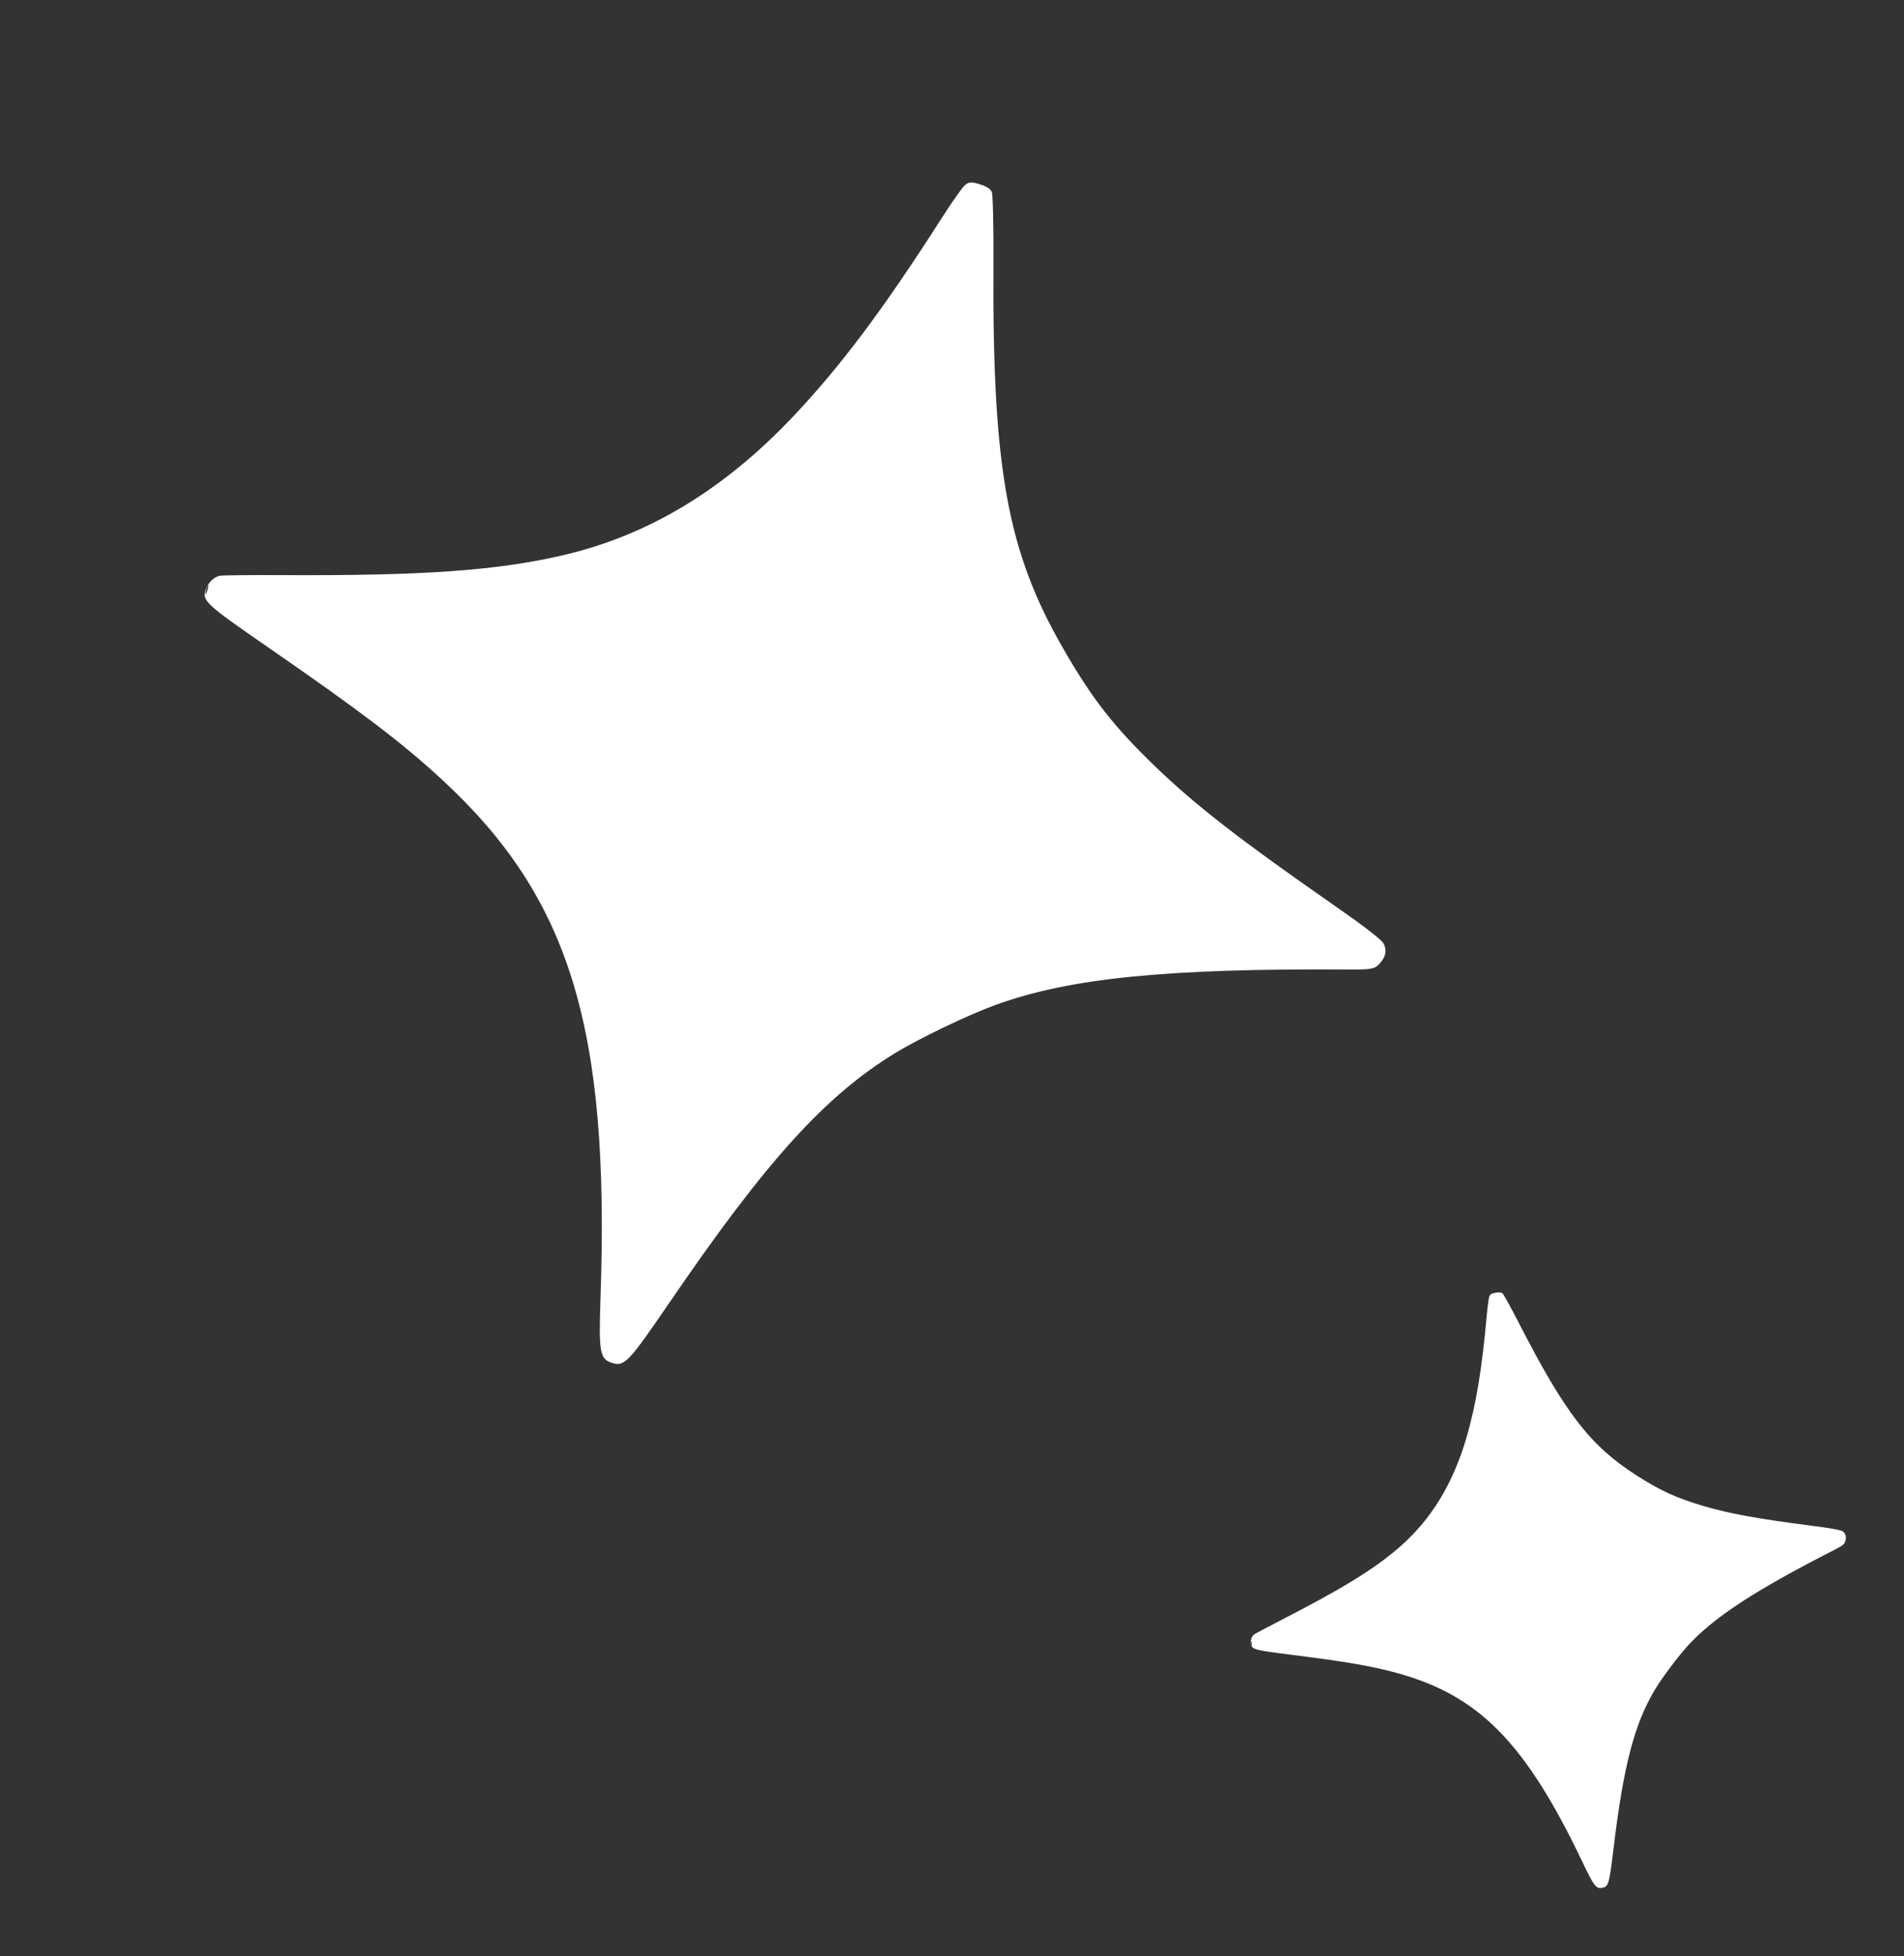 <?xml version="1.0" encoding="UTF-8"?> <svg xmlns="http://www.w3.org/2000/svg" width="73" height="75" viewBox="0 0 73 75" fill="none"><rect x="0" y="0" width="73" height="75" fill="#333333" stroke="none"/> <path fill-rule="evenodd" clip-rule="evenodd" d="M37.002 7.092C36.903 7.173 36.509 7.73 36.126 8.329C33.87 11.86 32.191 14.098 30.343 16.036C27.703 18.803 24.86 20.513 21.633 21.274C19.106 21.87 16.263 22.075 10.899 22.048C9.65 22.042 8.54 22.052 8.431 22.071C8.204 22.11 7.962 22.353 7.876 22.626C7.749 23.034 7.905 23.176 10.294 24.827C13.853 27.286 15.418 28.477 16.947 29.888C21.856 34.419 23.383 39.41 23.024 49.747C22.951 51.848 22.996 52.102 23.467 52.249C23.942 52.398 24.097 52.235 25.667 49.937C29.37 44.514 31.624 42.023 34.321 40.37C35.22 39.82 37.14 38.898 38.153 38.531C41.019 37.491 44.717 37.121 51.772 37.167C52.54 37.172 52.696 37.145 52.858 36.981C53.128 36.708 53.19 36.435 53.043 36.167C52.959 36.015 52.303 35.509 51.122 34.687C47.572 32.218 45.843 30.876 44.323 29.414C42.696 27.848 41.882 26.805 40.755 24.848C38.62 21.138 38.045 17.962 38.089 10.119C38.097 8.7 38.069 7.459 38.026 7.362C37.973 7.239 37.831 7.148 37.565 7.064C37.251 6.966 37.148 6.971 37.002 7.092ZM7.906 22.597C7.858 22.75 7.855 22.818 7.899 22.748C7.943 22.677 7.982 22.551 7.986 22.468C7.99 22.385 7.954 22.443 7.906 22.597Z" fill="white"></path> <path fill-rule="evenodd" clip-rule="evenodd" d="M57.103 49.698C57.078 49.755 57.033 50.086 57.002 50.434C56.82 52.477 56.597 53.828 56.232 55.088C55.711 56.886 54.862 58.272 53.633 59.332C52.67 60.162 51.482 60.893 49.146 62.094C48.602 62.374 48.122 62.629 48.079 62.662C47.989 62.73 47.939 62.891 47.963 63.028C48 63.234 48.1 63.261 49.511 63.438C51.612 63.702 52.561 63.865 53.545 64.132C56.701 64.991 58.492 66.814 60.673 71.385C61.116 72.314 61.193 72.414 61.431 72.371C61.671 72.328 61.701 72.223 61.863 70.87C62.246 67.677 62.662 66.086 63.46 64.758C63.726 64.316 64.352 63.482 64.709 63.093C65.719 61.994 67.241 60.997 70.316 59.423C70.651 59.251 70.712 59.205 70.746 59.096C70.801 58.917 70.766 58.784 70.642 58.701C70.571 58.654 70.172 58.583 69.473 58.493C67.373 58.222 66.319 58.031 65.328 57.739C64.267 57.426 63.678 57.158 62.746 56.562C60.98 55.434 60.013 54.184 58.259 50.767C57.942 50.149 57.65 49.617 57.609 49.584C57.558 49.542 57.476 49.535 57.341 49.559C57.183 49.587 57.139 49.613 57.103 49.698ZM47.969 63.009C47.983 63.087 47.997 63.117 48 63.076C48.004 63.036 47.992 62.972 47.975 62.935C47.958 62.898 47.956 62.931 47.969 63.009Z" fill="white"></path> </svg> 